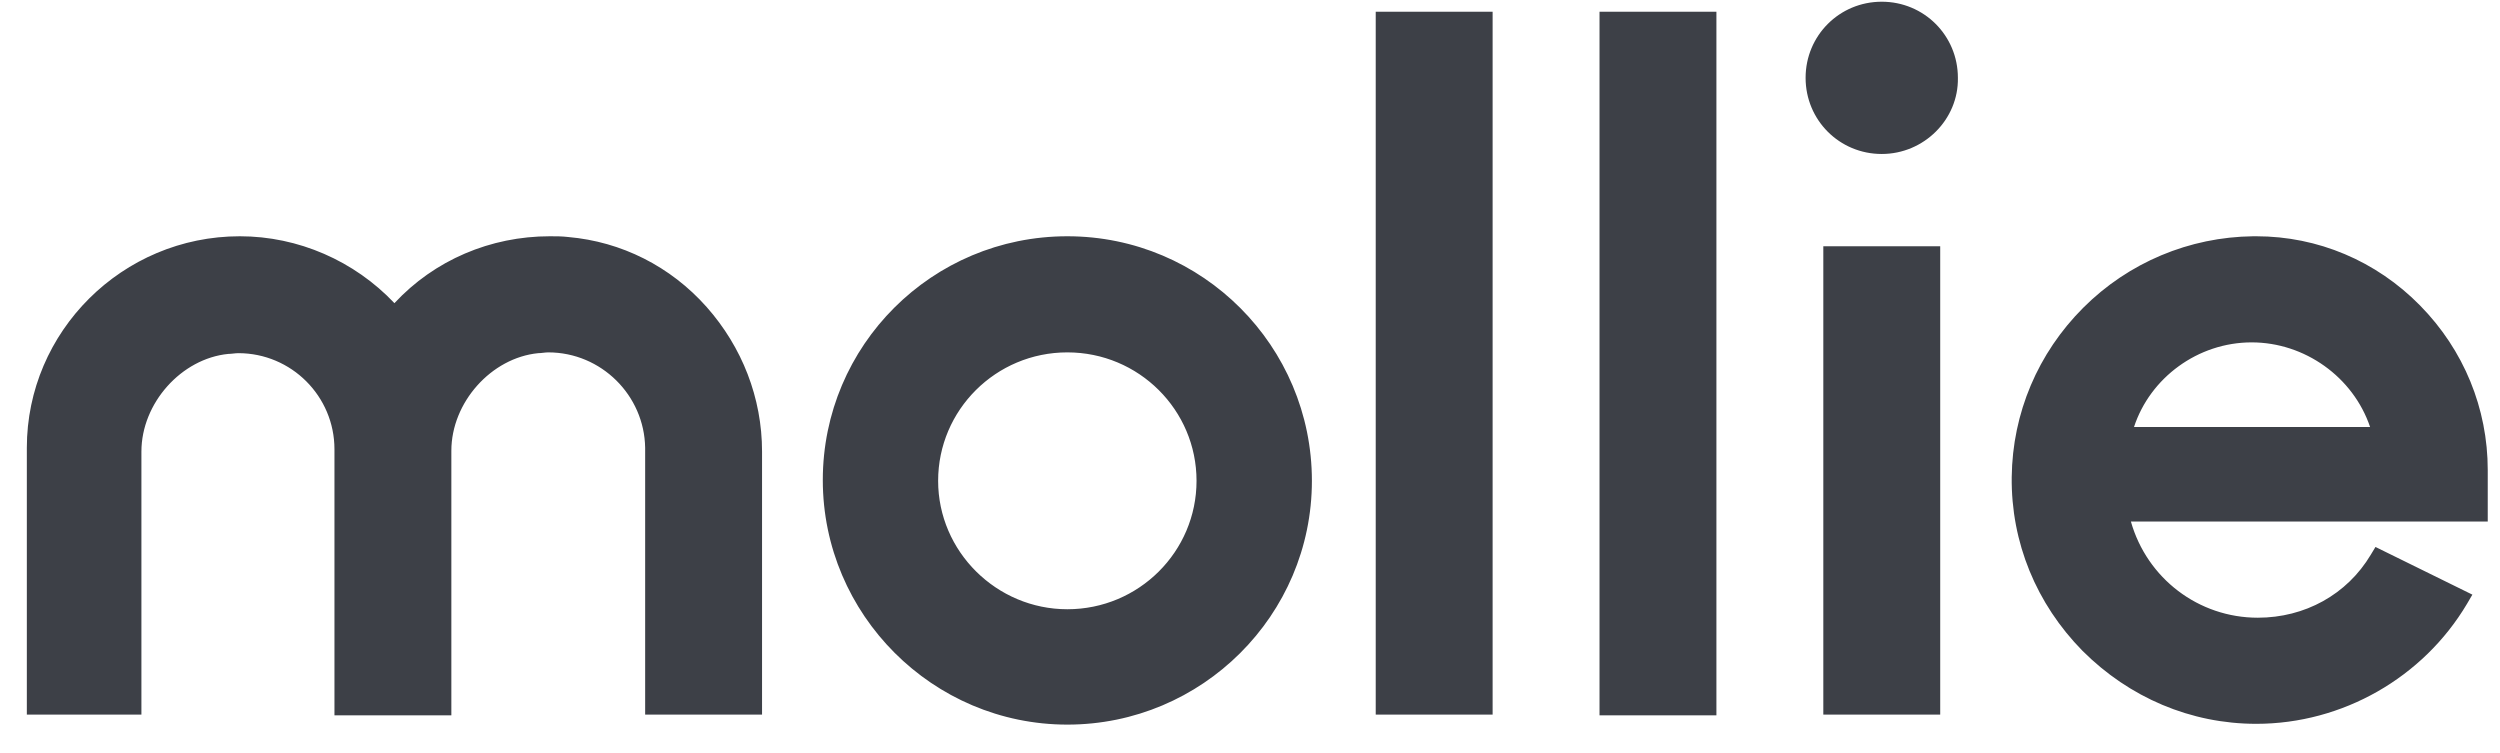 <?xml version="1.0" encoding="UTF-8"?> <svg xmlns="http://www.w3.org/2000/svg" width="83" height="25" viewBox="0 0 83 25" fill="none"><path fill-rule="evenodd" clip-rule="evenodd" d="M74.755 11.367C76.517 11.367 78.125 12.516 78.687 14.176H70.849C71.385 12.542 72.968 11.367 74.755 11.367ZM82.593 15.606C82.593 13.563 81.802 11.623 80.346 10.142C78.891 8.661 76.951 7.844 74.908 7.844H74.806C72.687 7.869 70.67 8.712 69.163 10.218C67.657 11.725 66.814 13.716 66.789 15.835C66.763 18.006 67.606 20.048 69.138 21.606C70.695 23.163 72.738 24.031 74.908 24.031C77.768 24.031 80.449 22.499 81.904 20.048L82.083 19.742L78.866 18.159L78.712 18.414C77.921 19.742 76.517 20.508 74.959 20.508C72.993 20.508 71.283 19.206 70.746 17.316H82.593V15.606ZM62.474 5.112C61.07 5.112 59.946 3.989 59.946 2.584C59.946 1.18 61.07 0.057 62.474 0.057C63.878 0.057 65.002 1.18 65.002 2.584C65.027 3.963 63.878 5.112 62.474 5.112ZM60.534 23.725H64.415V8.176H60.534V23.725ZM53.104 0.389H56.985V23.75H53.104V0.389ZM45.674 23.725H49.555V0.389H45.674V23.725ZM35.436 20.227C33.087 20.227 31.146 18.312 31.146 15.963C31.146 13.614 33.061 11.699 35.436 11.699C37.81 11.699 39.725 13.614 39.725 15.963C39.725 18.312 37.81 20.227 35.436 20.227ZM35.436 7.844C30.942 7.844 27.317 11.469 27.317 15.938C27.317 20.406 30.968 24.057 35.436 24.057C39.904 24.057 43.555 20.431 43.555 15.963C43.555 11.495 39.929 7.844 35.436 7.844ZM18.866 7.869C18.661 7.844 18.457 7.844 18.253 7.844C16.287 7.844 14.423 8.635 13.095 10.065C11.768 8.661 9.904 7.844 7.963 7.844C4.057 7.844 0.891 11.01 0.891 14.865V23.725H4.695V14.993C4.695 13.384 6.023 11.903 7.58 11.75C7.683 11.75 7.81 11.725 7.912 11.725C9.674 11.725 11.104 13.155 11.104 14.916V23.75H14.985V14.967C14.985 13.359 16.312 11.878 17.87 11.725C17.972 11.725 18.1 11.699 18.202 11.699C19.963 11.699 21.393 13.129 21.419 14.865V23.725H25.3V14.993C25.3 13.206 24.636 11.521 23.461 10.193C22.261 8.84 20.627 8.023 18.866 7.869Z" fill="#3D4047"></path></svg> 